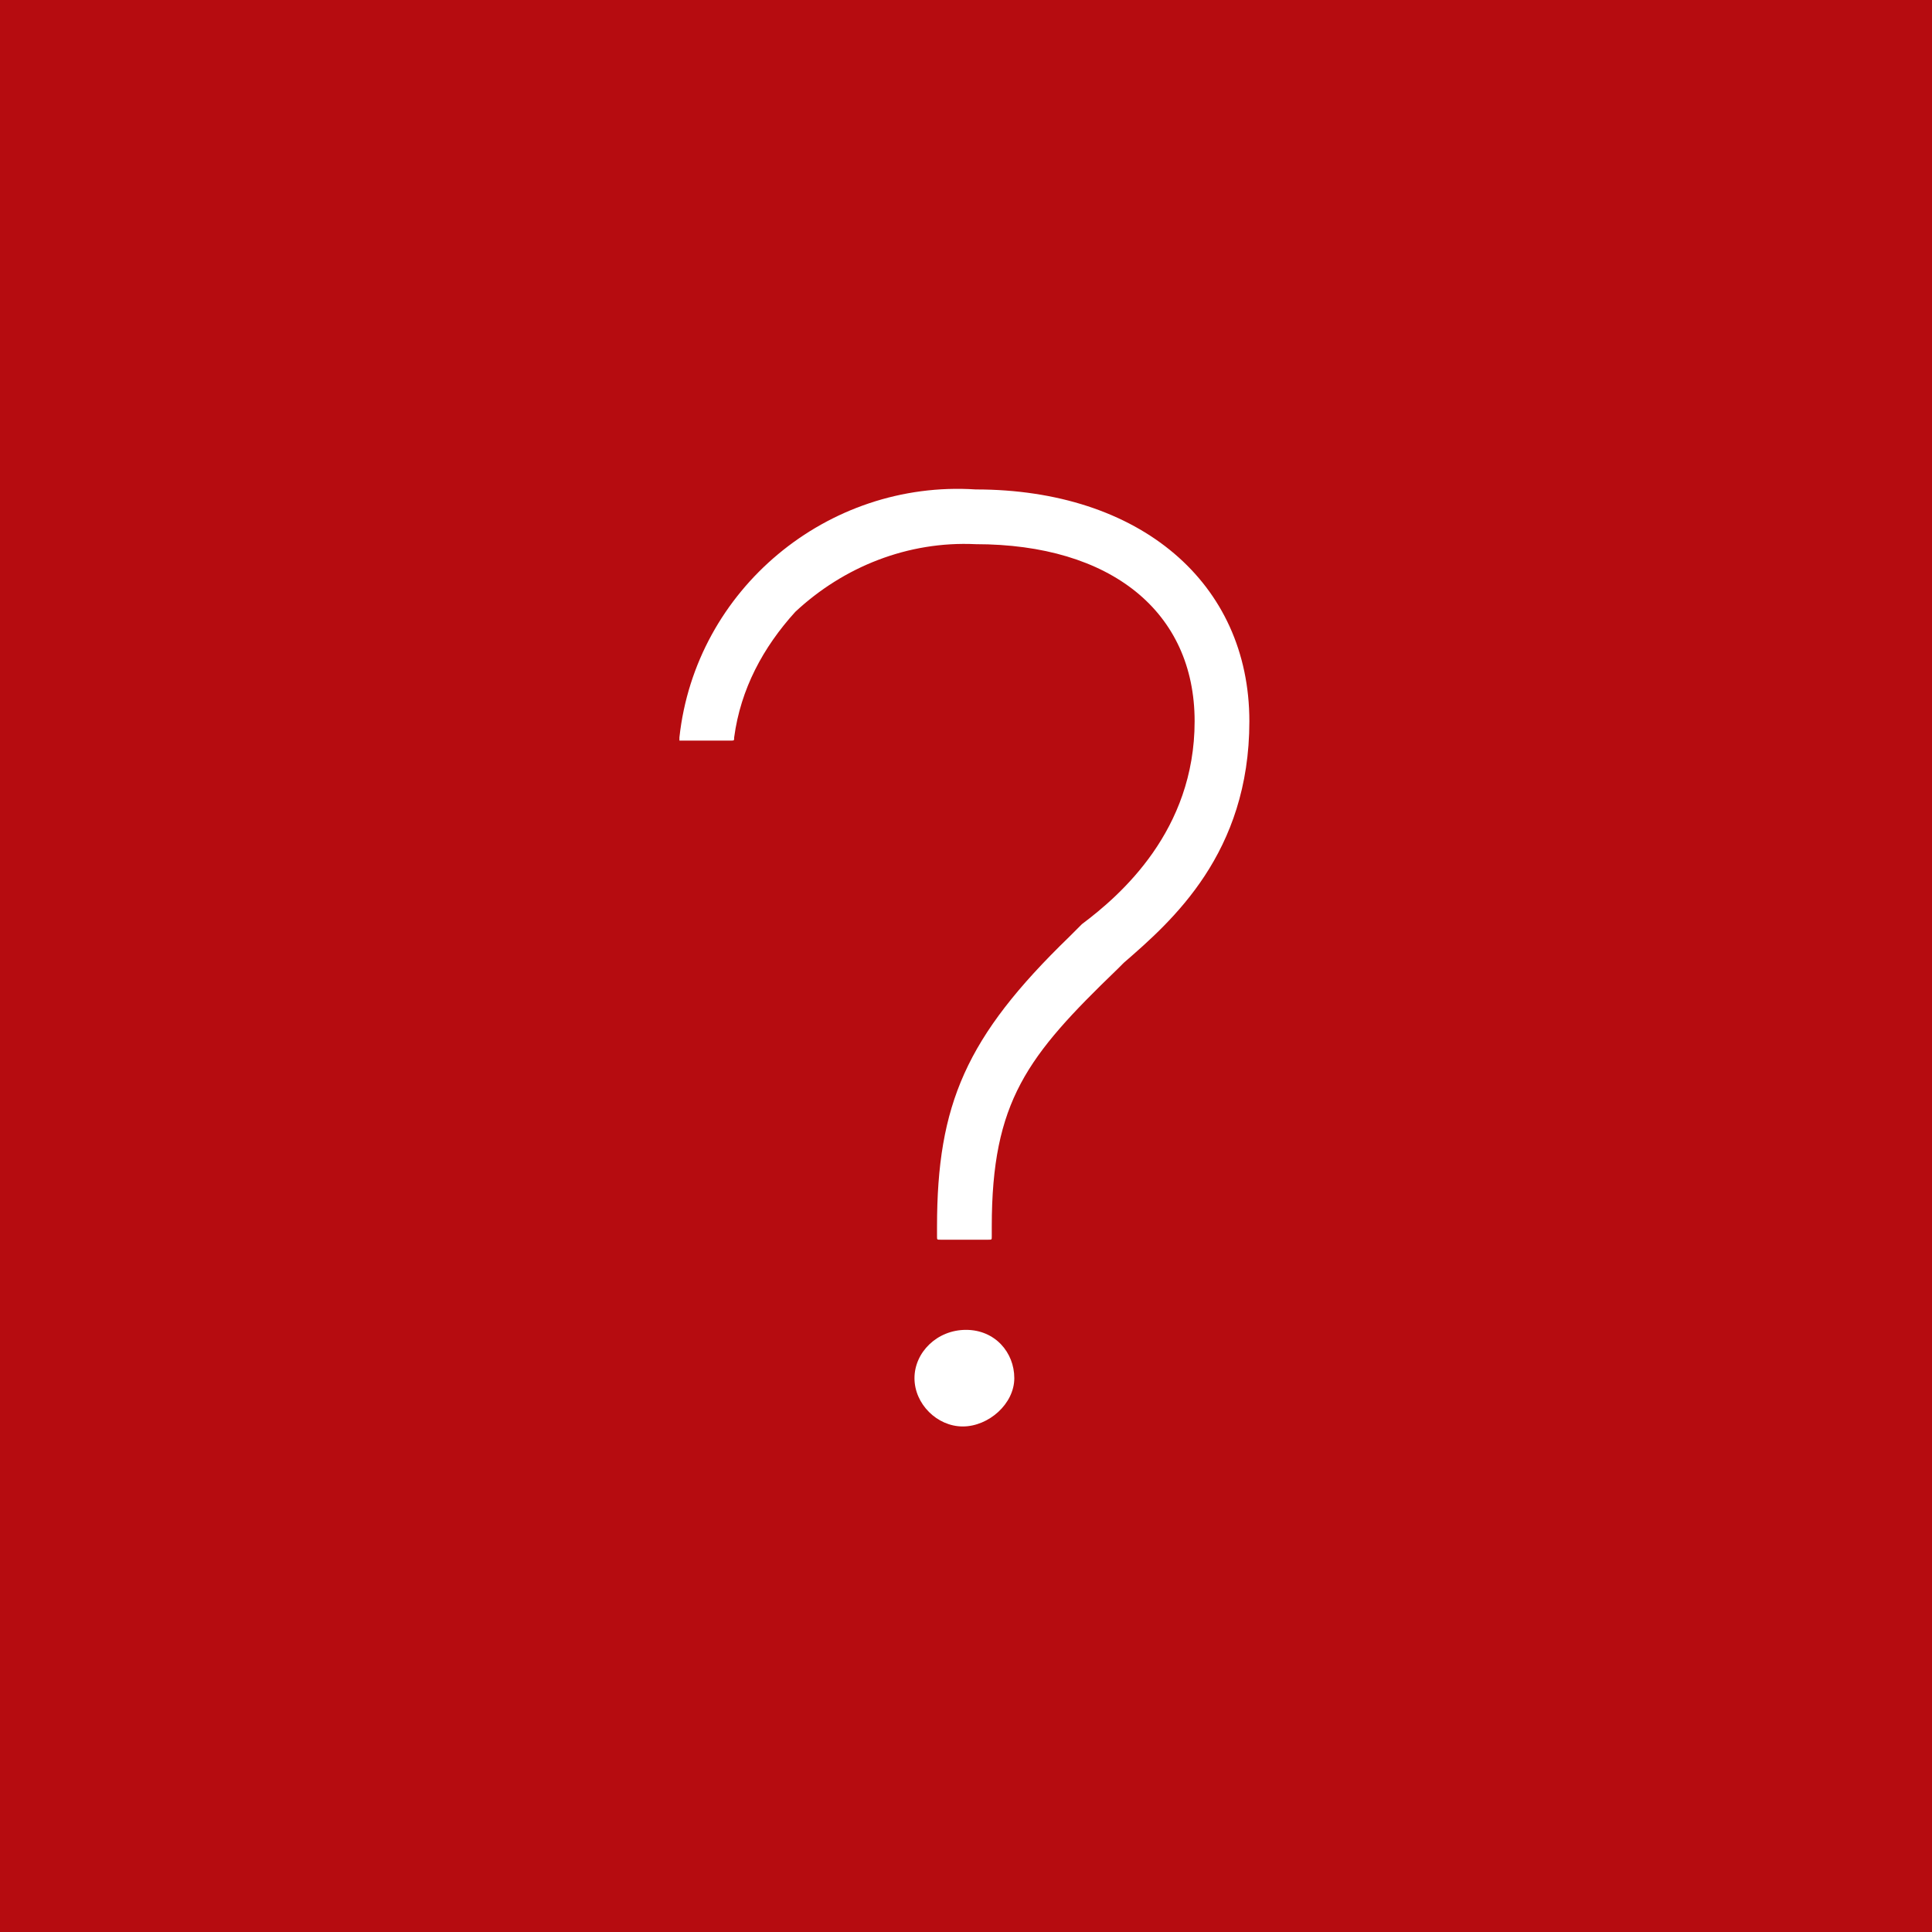 <?xml version="1.0" encoding="utf-8"?>
<!-- Generator: Adobe Illustrator 24.1.2, SVG Export Plug-In . SVG Version: 6.00 Build 0)  -->
<svg version="1.1" id="Ebene_1" xmlns="http://www.w3.org/2000/svg" xmlns:xlink="http://www.w3.org/1999/xlink" x="0px" y="0px"
	 viewBox="0 0 60 60" style="enable-background:new 0 0 60 60;" xml:space="preserve">
<style type="text/css">
	.st0{fill:#B60C10;}
	.st1{fill:#FFFFFF;}
</style>
<rect class="st0" width="60" height="60"/>
<g id="Ebene_5">
	<path class="st1" d="M30.3,15.2c-4.6-0.3-8.7,3.1-9.2,7.7V23h0.1h1.5c0.1,0,0.1,0,0.1-0.1c0.2-1.5,0.9-2.8,1.9-3.9
		c1.5-1.4,3.5-2.2,5.6-2.1c4.2,0,6.8,2.1,6.8,5.5s-2.3,5.4-3.5,6.3c-0.2,0.2-0.3,0.3-0.4,0.4c-3.2,3.1-4.1,5.2-4.1,9v0.3
		c0,0.1,0,0.1,0.1,0.1l0,0h1.5c0.1,0,0.1,0,0.1-0.1l0,0v-0.3c0-3.9,1.1-5.3,3.9-8l0.2-0.2c1.5-1.3,3.9-3.4,3.9-7.5
		C38.8,18.1,35.4,15.2,30.3,15.2z"/>
	<path class="st1" d="M30,41.3c-0.9,0-1.6,0.7-1.6,1.5s0.7,1.5,1.5,1.5s1.6-0.7,1.6-1.5l0,0C31.5,42,30.9,41.3,30,41.3z"/>
</g>
</svg>

